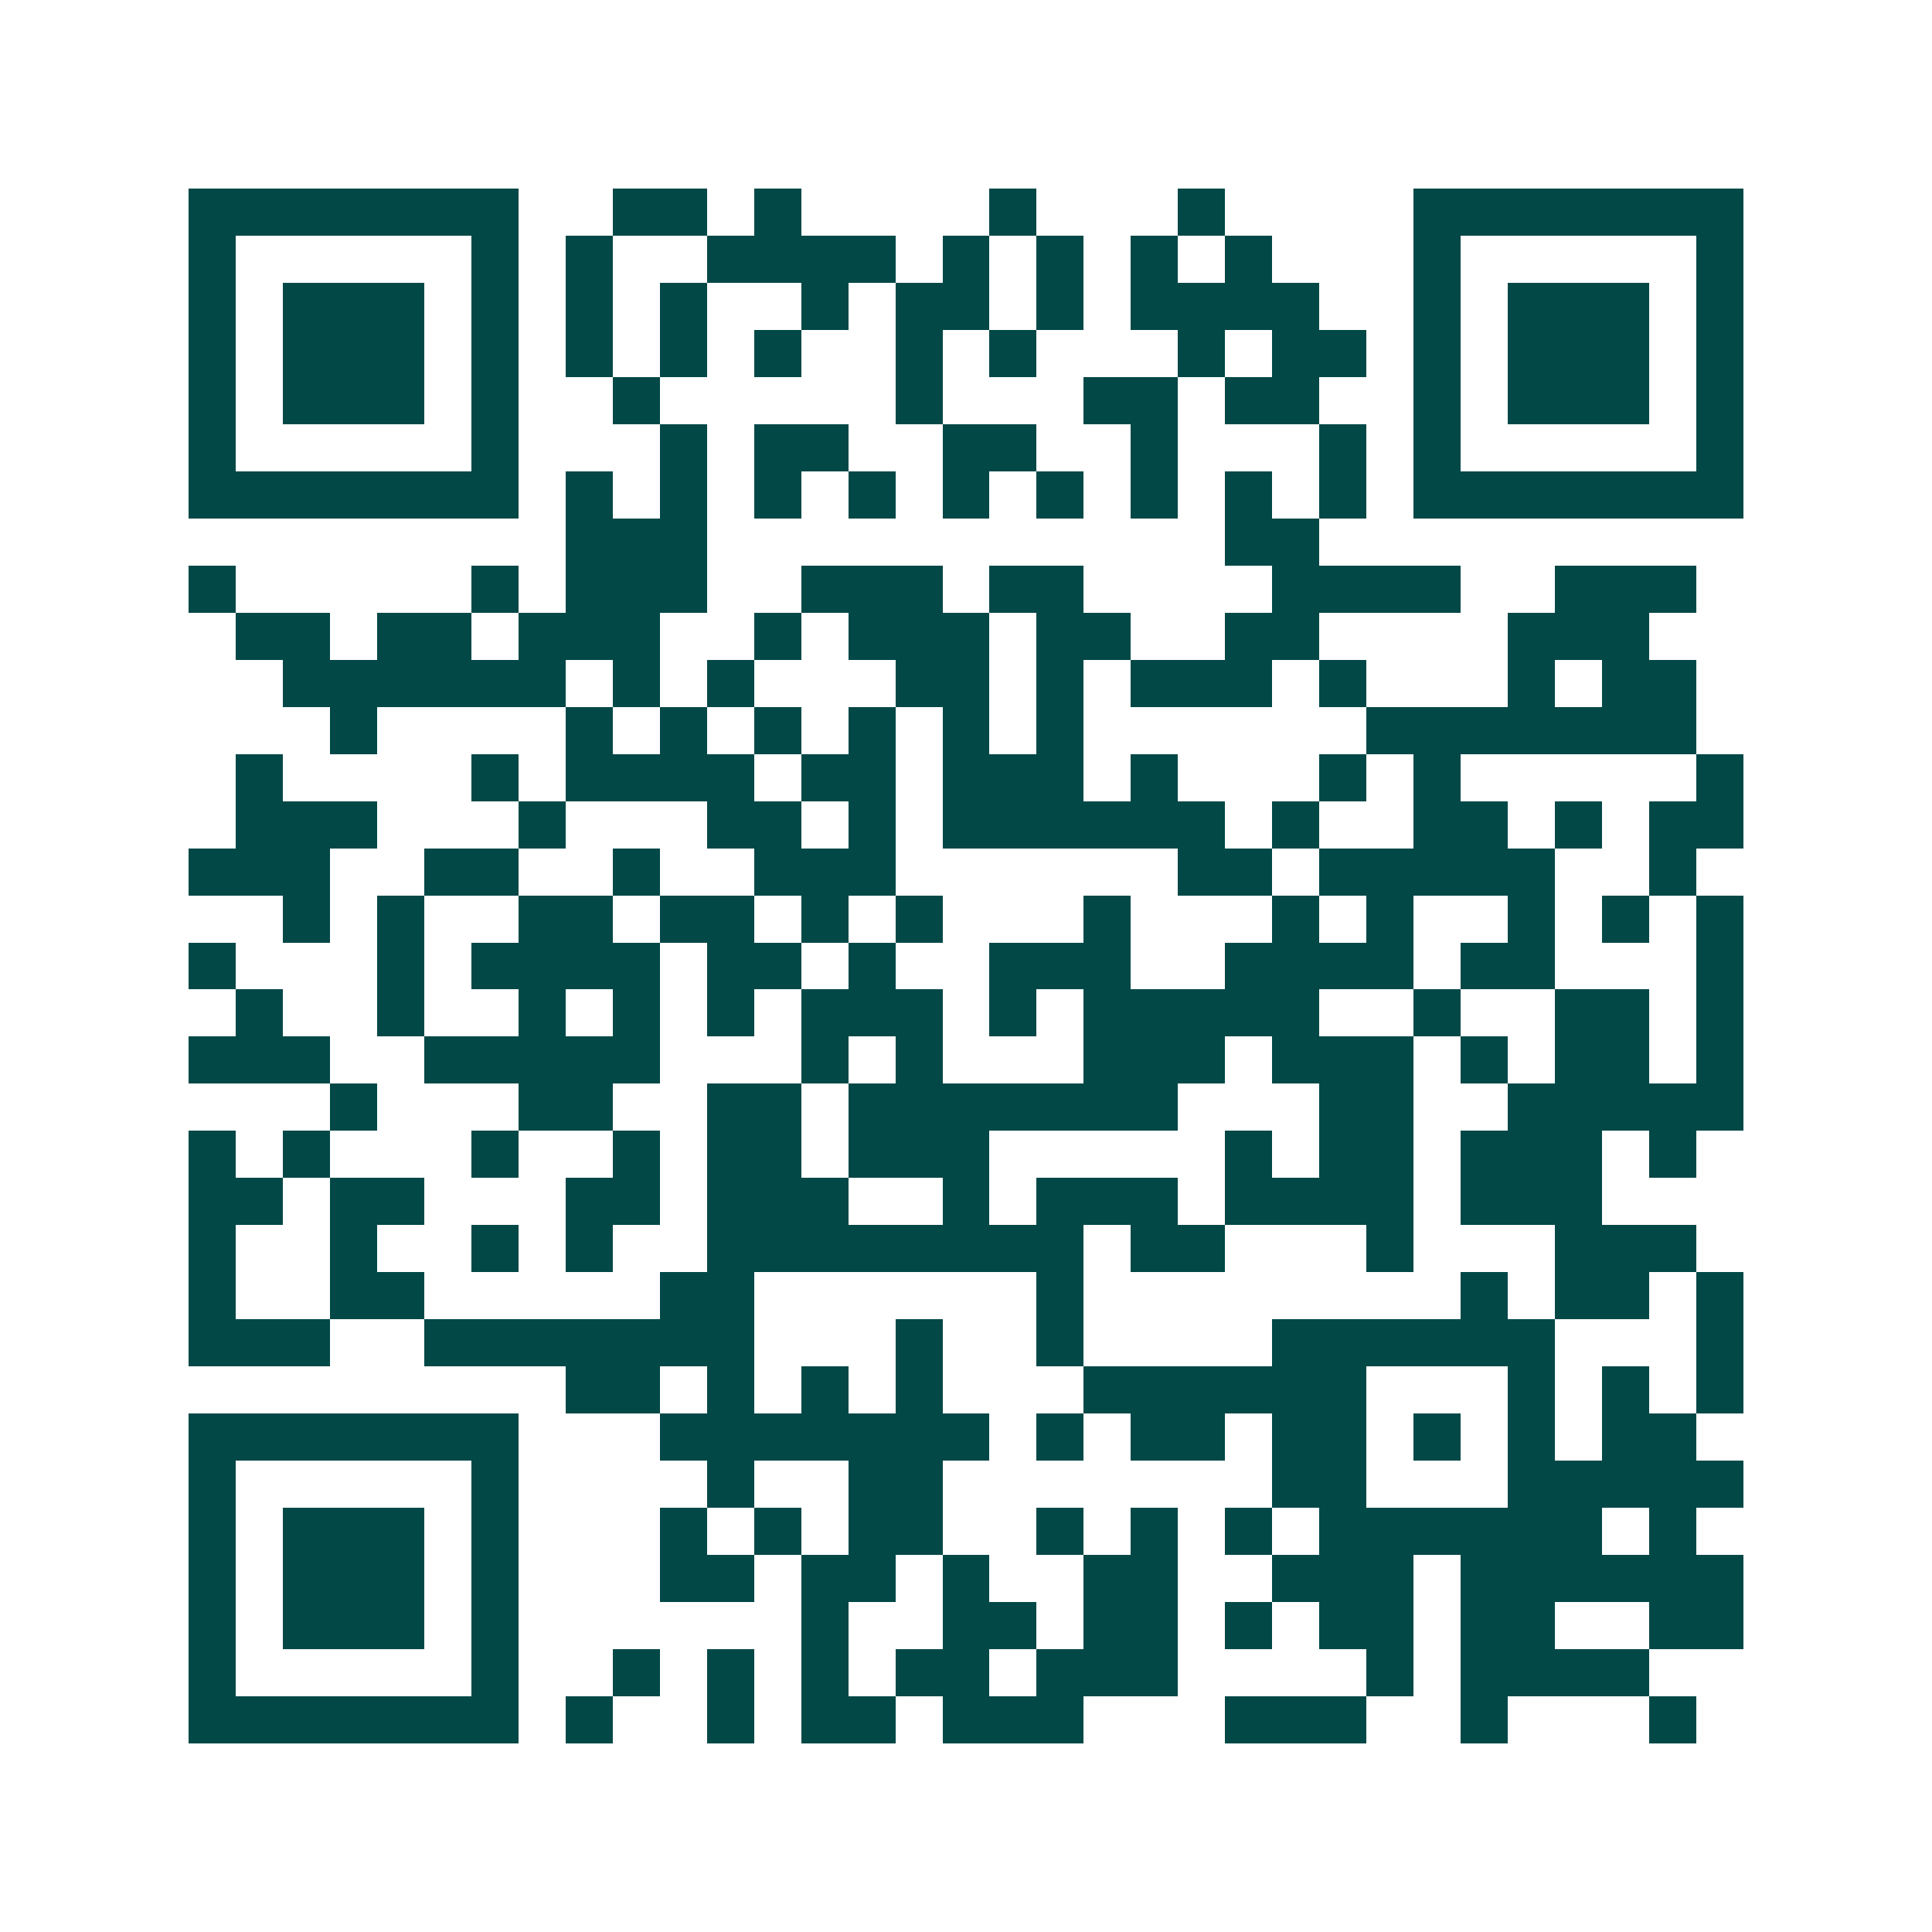 <svg xmlns="http://www.w3.org/2000/svg" width="200" height="200" viewBox="0 0 41 41" shape-rendering="crispEdges"><path fill="#ffffff" d="M0 0h41v41H0z"/><path stroke="#014847" d="M4 4.5h7m2 0h2m1 0h1m4 0h1m3 0h1m4 0h7M4 5.5h1m5 0h1m1 0h1m2 0h4m1 0h1m1 0h1m1 0h1m1 0h1m3 0h1m5 0h1M4 6.5h1m1 0h3m1 0h1m1 0h1m1 0h1m2 0h1m1 0h2m1 0h1m1 0h4m2 0h1m1 0h3m1 0h1M4 7.5h1m1 0h3m1 0h1m1 0h1m1 0h1m1 0h1m2 0h1m1 0h1m3 0h1m1 0h2m1 0h1m1 0h3m1 0h1M4 8.5h1m1 0h3m1 0h1m2 0h1m5 0h1m3 0h2m1 0h2m2 0h1m1 0h3m1 0h1M4 9.5h1m5 0h1m3 0h1m1 0h2m2 0h2m2 0h1m3 0h1m1 0h1m5 0h1M4 10.5h7m1 0h1m1 0h1m1 0h1m1 0h1m1 0h1m1 0h1m1 0h1m1 0h1m1 0h1m1 0h7M12 11.5h3m11 0h2M4 12.5h1m5 0h1m1 0h3m2 0h3m1 0h2m4 0h4m2 0h3M5 13.5h2m1 0h2m1 0h3m2 0h1m1 0h3m1 0h2m2 0h2m4 0h3M6 14.5h6m1 0h1m1 0h1m3 0h2m1 0h1m1 0h3m1 0h1m3 0h1m1 0h2M7 15.5h1m4 0h1m1 0h1m1 0h1m1 0h1m1 0h1m1 0h1m6 0h7M5 16.5h1m4 0h1m1 0h4m1 0h2m1 0h3m1 0h1m3 0h1m1 0h1m5 0h1M5 17.5h3m3 0h1m3 0h2m1 0h1m1 0h6m1 0h1m2 0h2m1 0h1m1 0h2M4 18.5h3m2 0h2m2 0h1m2 0h3m6 0h2m1 0h5m2 0h1M6 19.5h1m1 0h1m2 0h2m1 0h2m1 0h1m1 0h1m3 0h1m3 0h1m1 0h1m2 0h1m1 0h1m1 0h1M4 20.5h1m3 0h1m1 0h4m1 0h2m1 0h1m2 0h3m2 0h4m1 0h2m3 0h1M5 21.5h1m2 0h1m2 0h1m1 0h1m1 0h1m1 0h3m1 0h1m1 0h5m2 0h1m2 0h2m1 0h1M4 22.5h3m2 0h5m3 0h1m1 0h1m3 0h3m1 0h3m1 0h1m1 0h2m1 0h1M7 23.5h1m3 0h2m2 0h2m1 0h7m3 0h2m2 0h5M4 24.5h1m1 0h1m3 0h1m2 0h1m1 0h2m1 0h3m5 0h1m1 0h2m1 0h3m1 0h1M4 25.5h2m1 0h2m3 0h2m1 0h3m2 0h1m1 0h3m1 0h4m1 0h3M4 26.5h1m2 0h1m2 0h1m1 0h1m2 0h8m1 0h2m3 0h1m3 0h3M4 27.5h1m2 0h2m5 0h2m6 0h1m8 0h1m1 0h2m1 0h1M4 28.5h3m2 0h7m3 0h1m2 0h1m4 0h6m3 0h1M12 29.5h2m1 0h1m1 0h1m1 0h1m3 0h6m3 0h1m1 0h1m1 0h1M4 30.5h7m3 0h7m1 0h1m1 0h2m1 0h2m1 0h1m1 0h1m1 0h2M4 31.5h1m5 0h1m4 0h1m2 0h2m7 0h2m3 0h5M4 32.5h1m1 0h3m1 0h1m3 0h1m1 0h1m1 0h2m2 0h1m1 0h1m1 0h1m1 0h6m1 0h1M4 33.5h1m1 0h3m1 0h1m3 0h2m1 0h2m1 0h1m2 0h2m2 0h3m1 0h6M4 34.5h1m1 0h3m1 0h1m6 0h1m2 0h2m1 0h2m1 0h1m1 0h2m1 0h2m2 0h2M4 35.5h1m5 0h1m2 0h1m1 0h1m1 0h1m1 0h2m1 0h3m4 0h1m1 0h4M4 36.5h7m1 0h1m2 0h1m1 0h2m1 0h3m3 0h3m2 0h1m3 0h1"/></svg>
